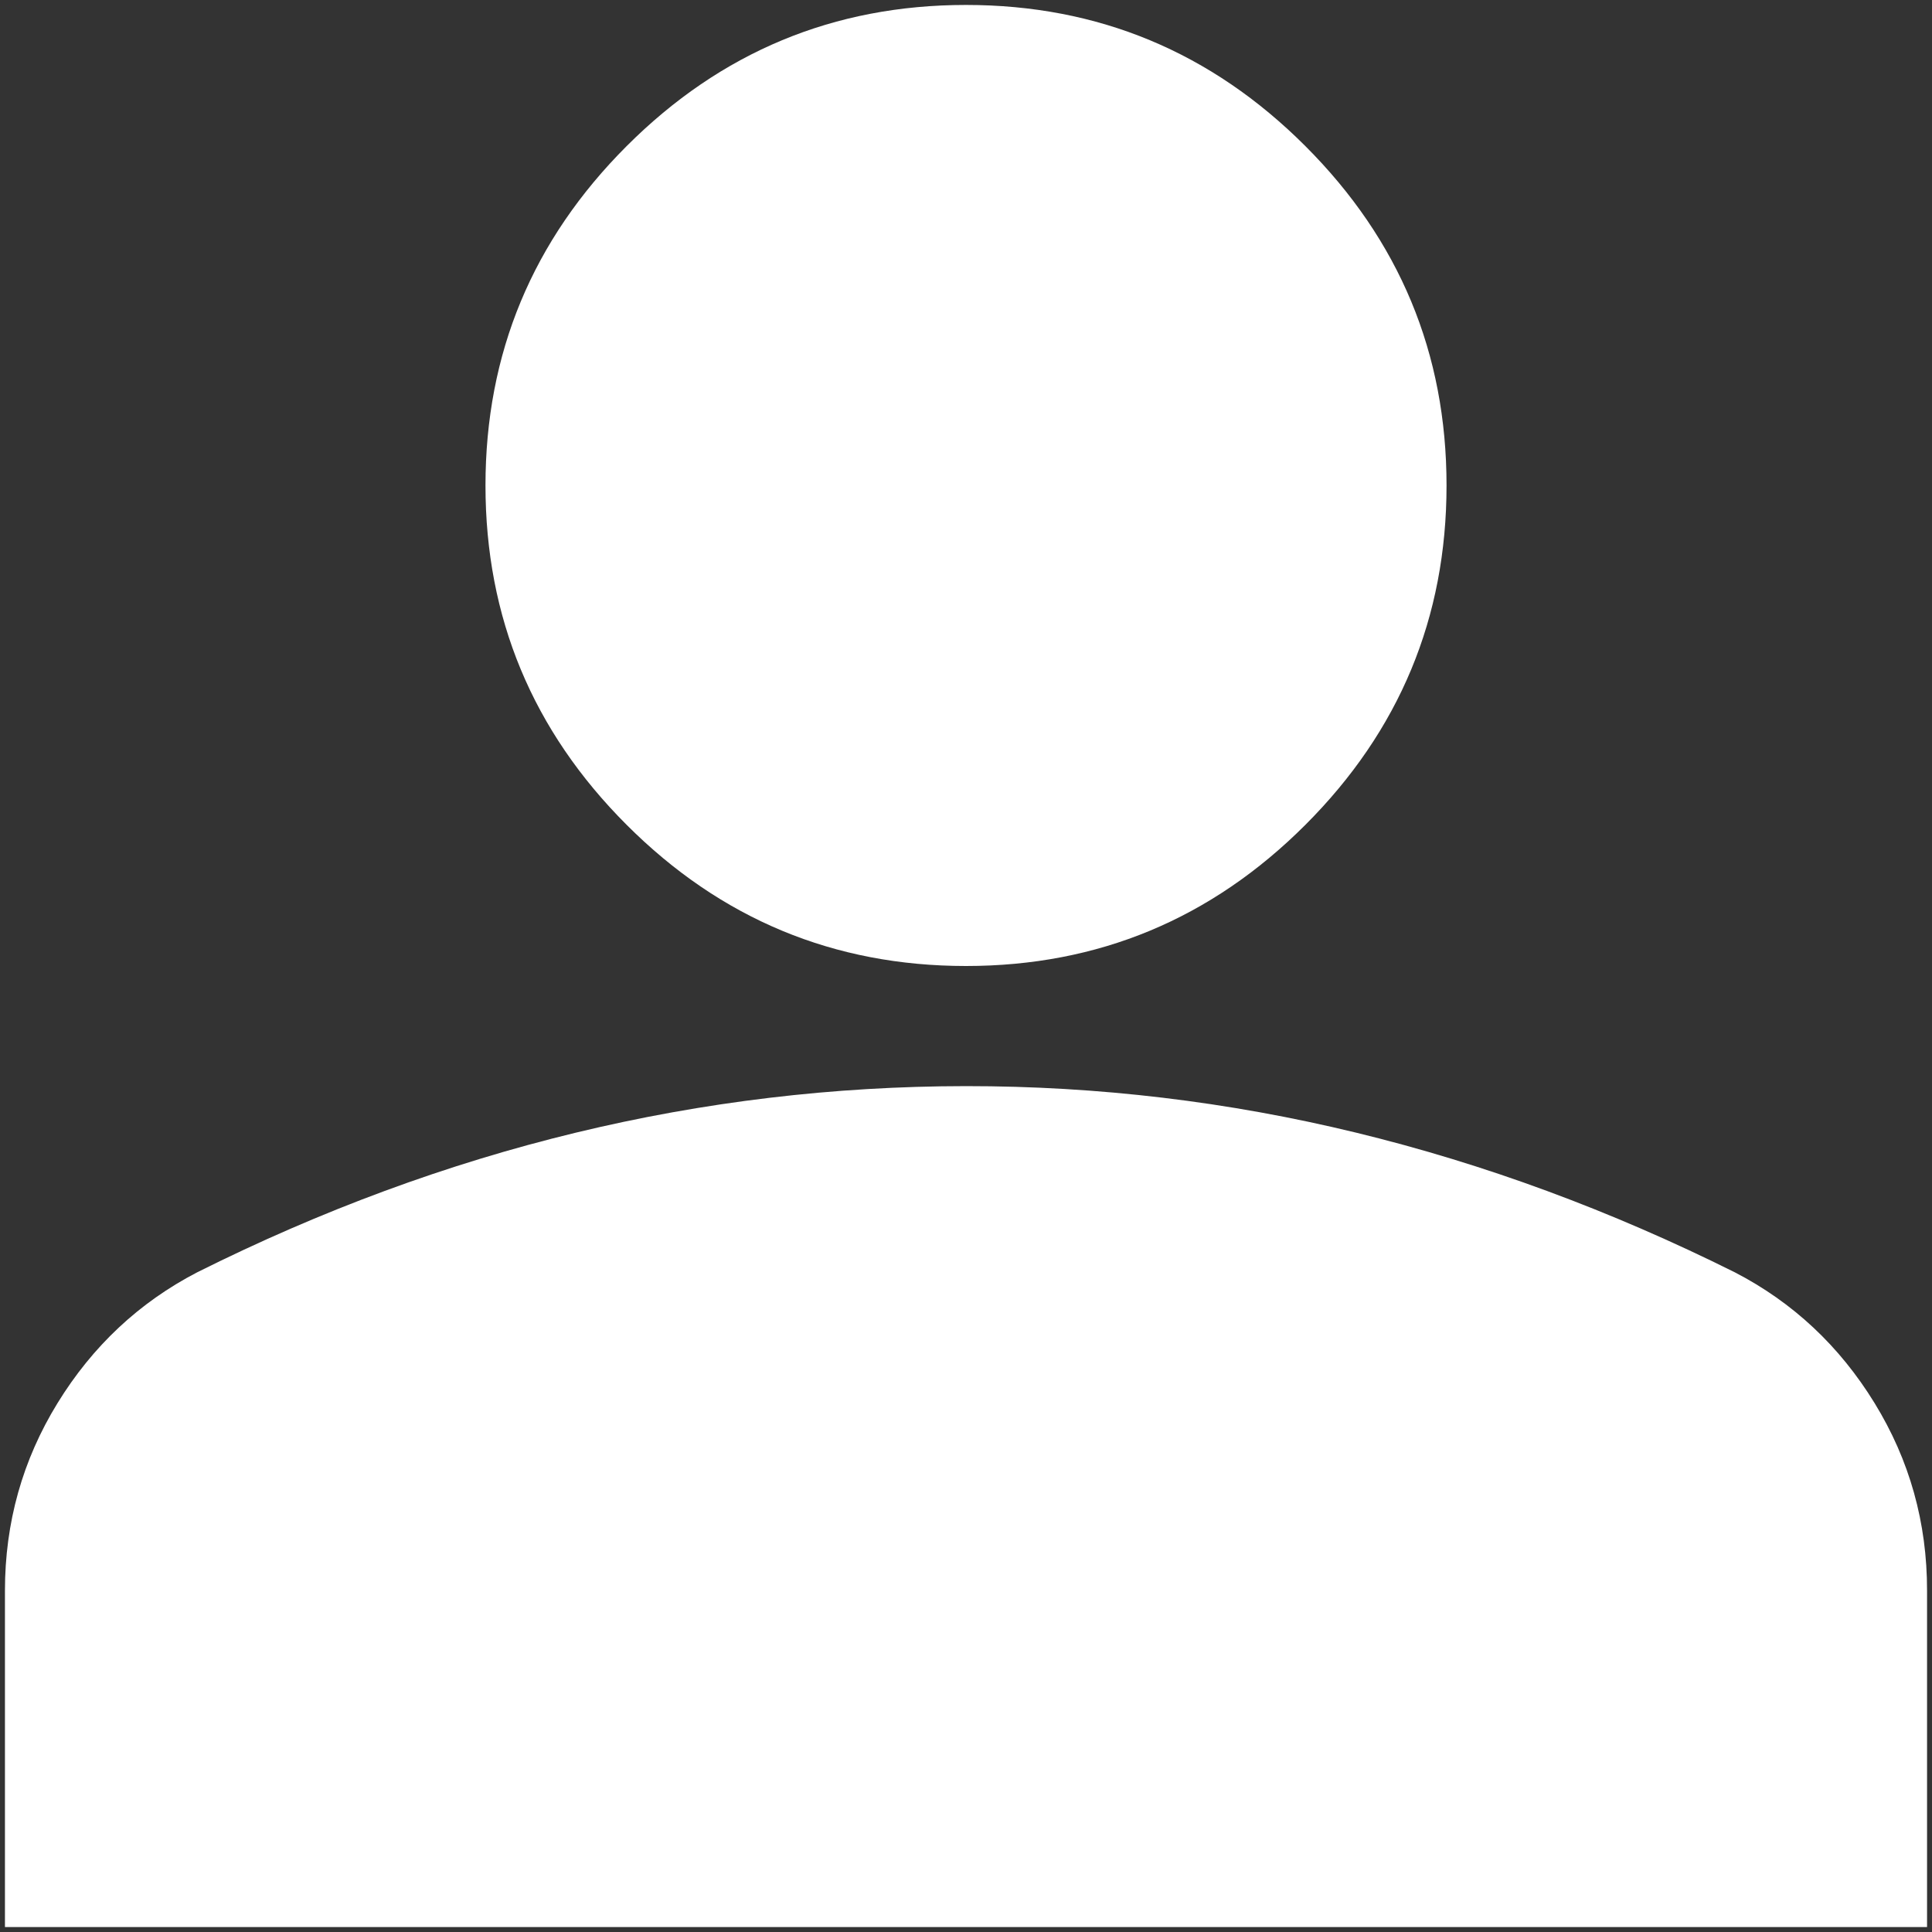 <?xml version="1.0" encoding="UTF-8"?> <svg xmlns="http://www.w3.org/2000/svg" width="130" height="130" viewBox="0 0 130 130" fill="none"><rect x="0" y="0" width="130" height="130" fill="#333333" stroke="none"/><path d="M65 65C56.108 65 48.497 61.834 42.165 55.502C35.833 49.17 32.667 41.558 32.667 32.666C32.667 23.775 35.833 16.163 42.165 9.831C48.497 3.499 56.108 0.333 65 0.333C73.892 0.333 81.504 3.499 87.836 9.831C94.168 16.163 97.334 23.775 97.334 32.666C97.334 41.558 94.168 49.17 87.836 55.502C81.504 61.834 73.892 65 65 65ZM0.333 129.666V107.033C0.333 102.452 1.514 98.244 3.874 94.407C6.234 90.57 9.365 87.638 13.267 85.612C21.62 81.436 30.107 78.305 38.729 76.219C47.352 74.134 56.108 73.088 65 73.083C73.892 73.078 82.649 74.123 91.271 76.219C99.893 78.316 108.381 81.447 116.733 85.612C120.64 87.633 123.774 90.565 126.134 94.407C128.495 98.249 129.672 102.458 129.667 107.033V129.666H0.333Z" fill="white"></path></svg> 
